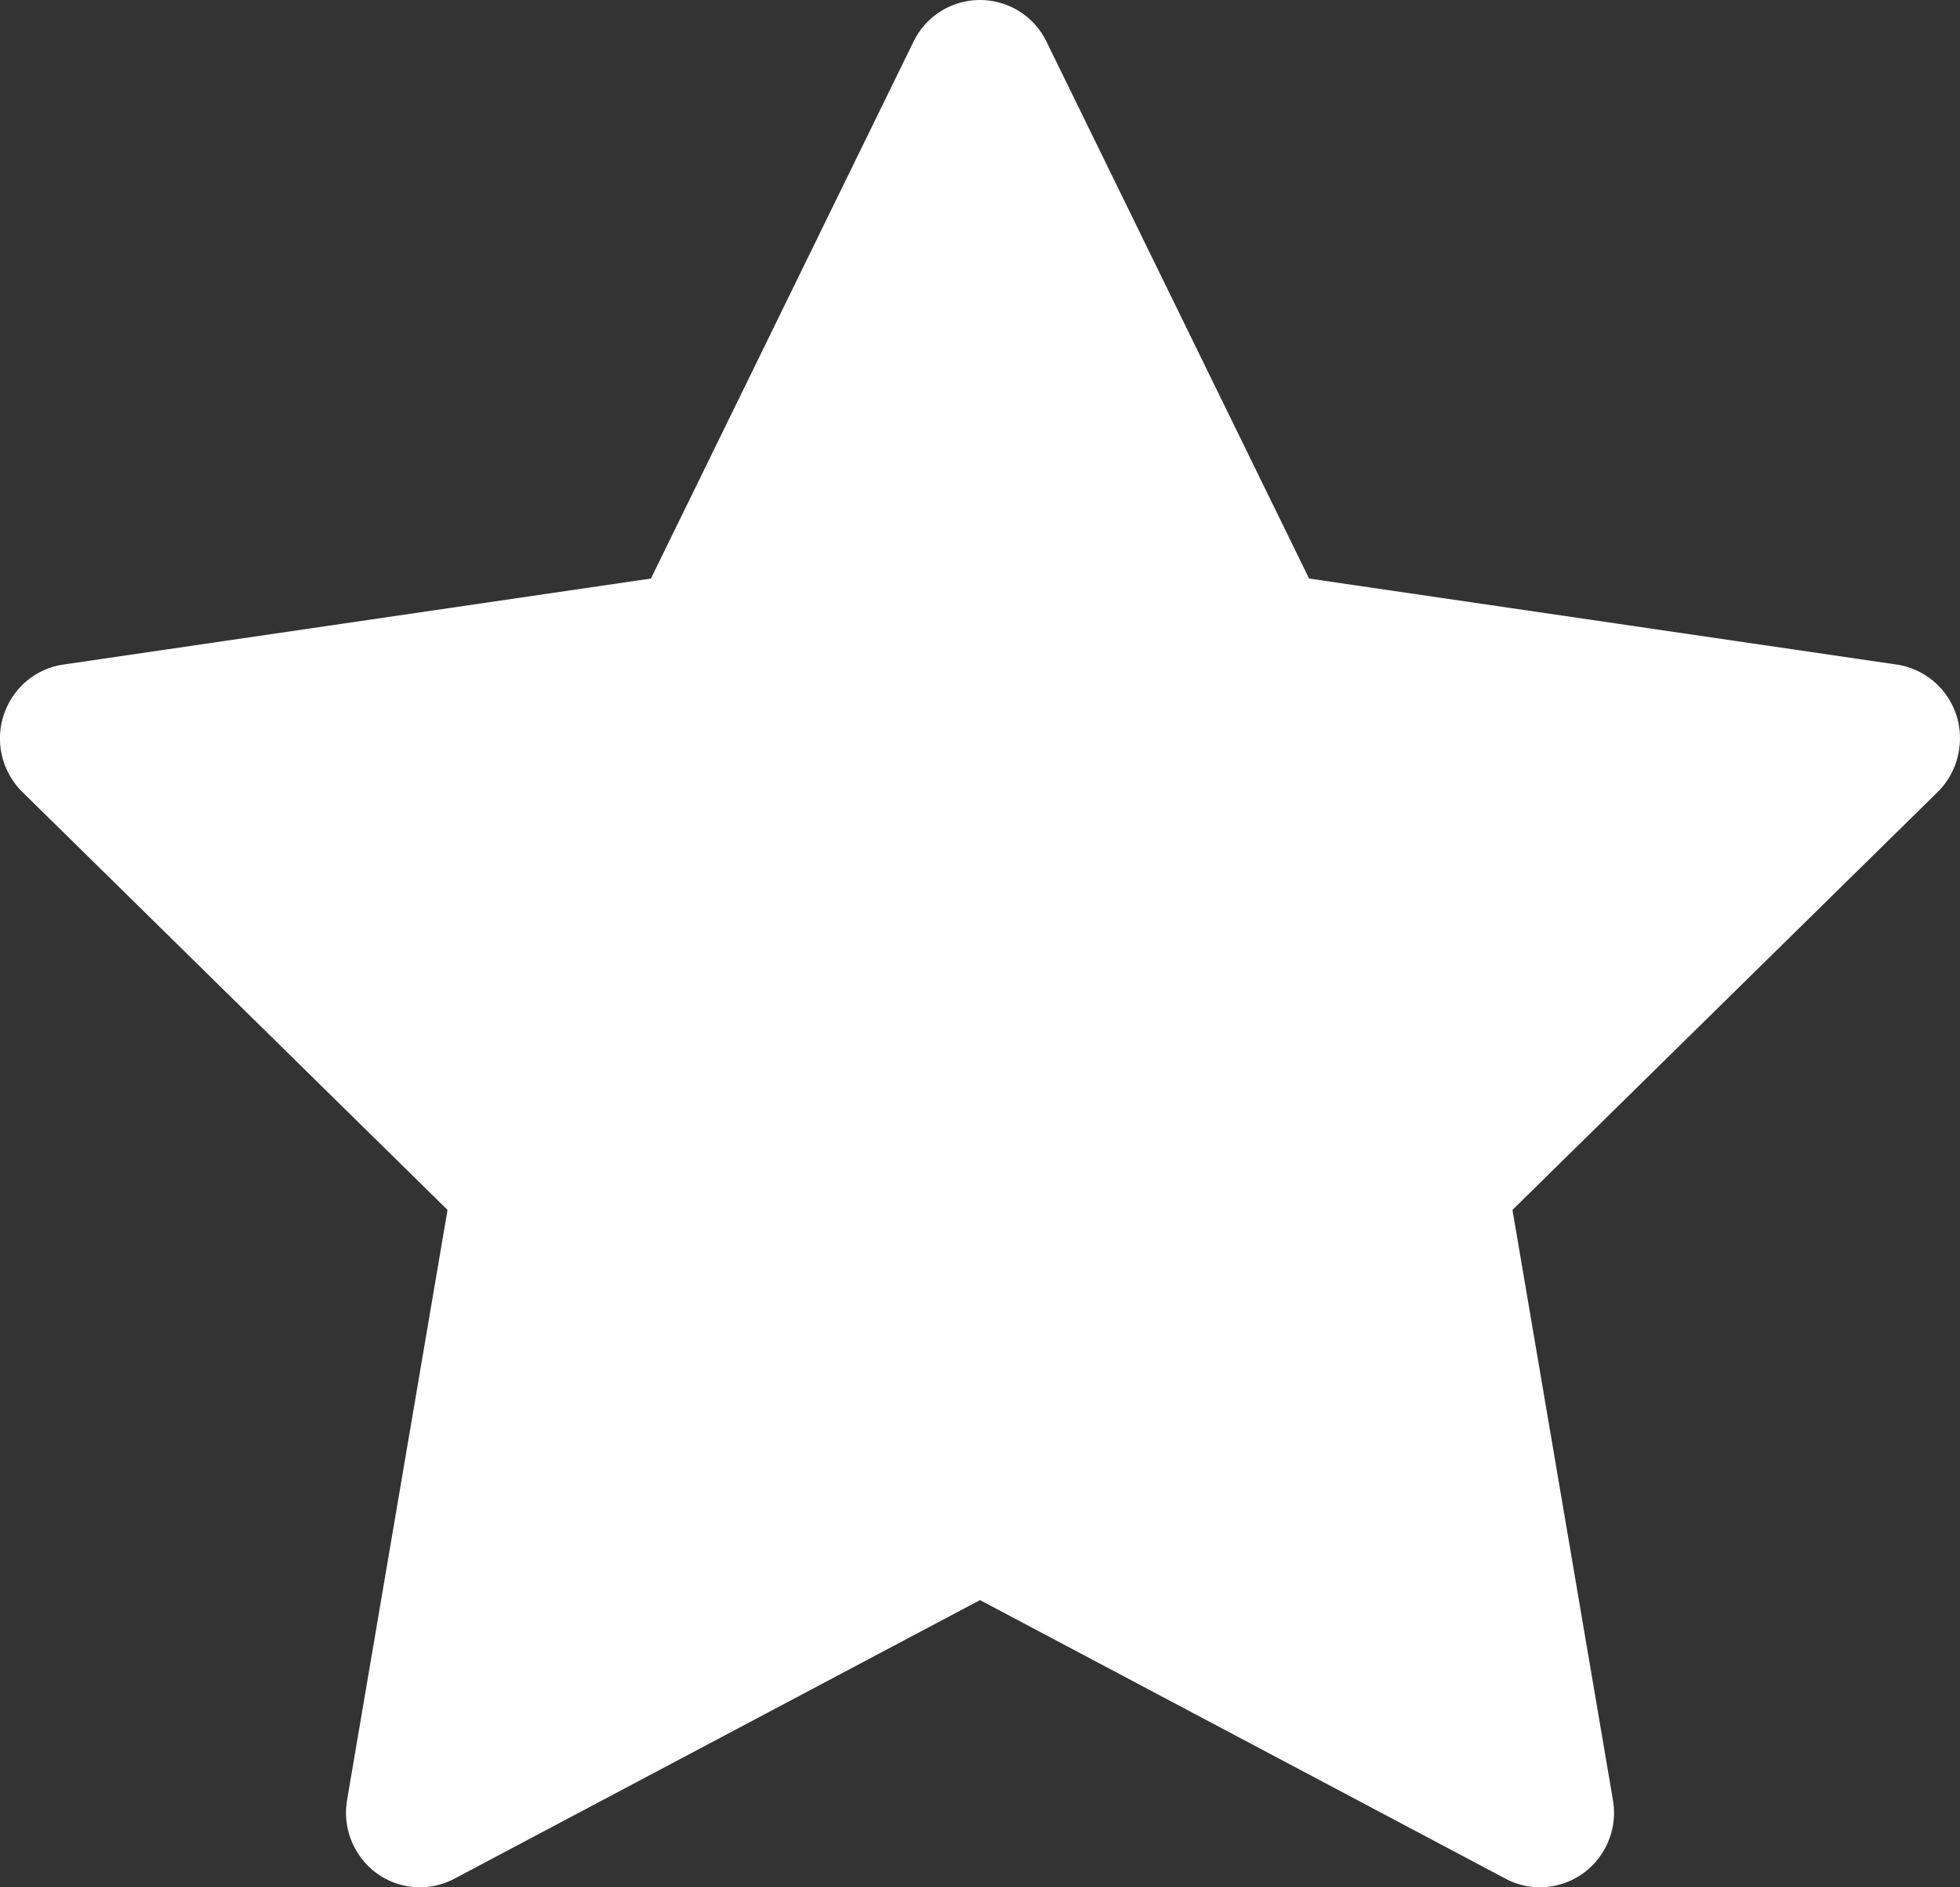 <svg width="27" height="26" fill="none" xmlns="http://www.w3.org/2000/svg"><rect width="100%" height="100%" fill="#333333" stroke="none"/><path d="M26.127 9.155 18.033 7.97 14.415.572a1.018 1.018 0 0 0-1.83 0L8.967 7.97.873 9.155a1.015 1.015 0 0 0-.584.3 1.035 1.035 0 0 0 .02 1.456l5.856 5.757-1.384 8.13a1.035 1.035 0 0 0 .405 1.006 1.014 1.014 0 0 0 1.074.077l7.24-3.838 7.24 3.838c.197.106.427.142.647.103.555-.096.928-.627.832-1.186l-1.384-8.13 5.857-5.757a1.03 1.03 0 0 0 .296-.589 1.024 1.024 0 0 0-.86-1.167Z" fill="#fff"/></svg>